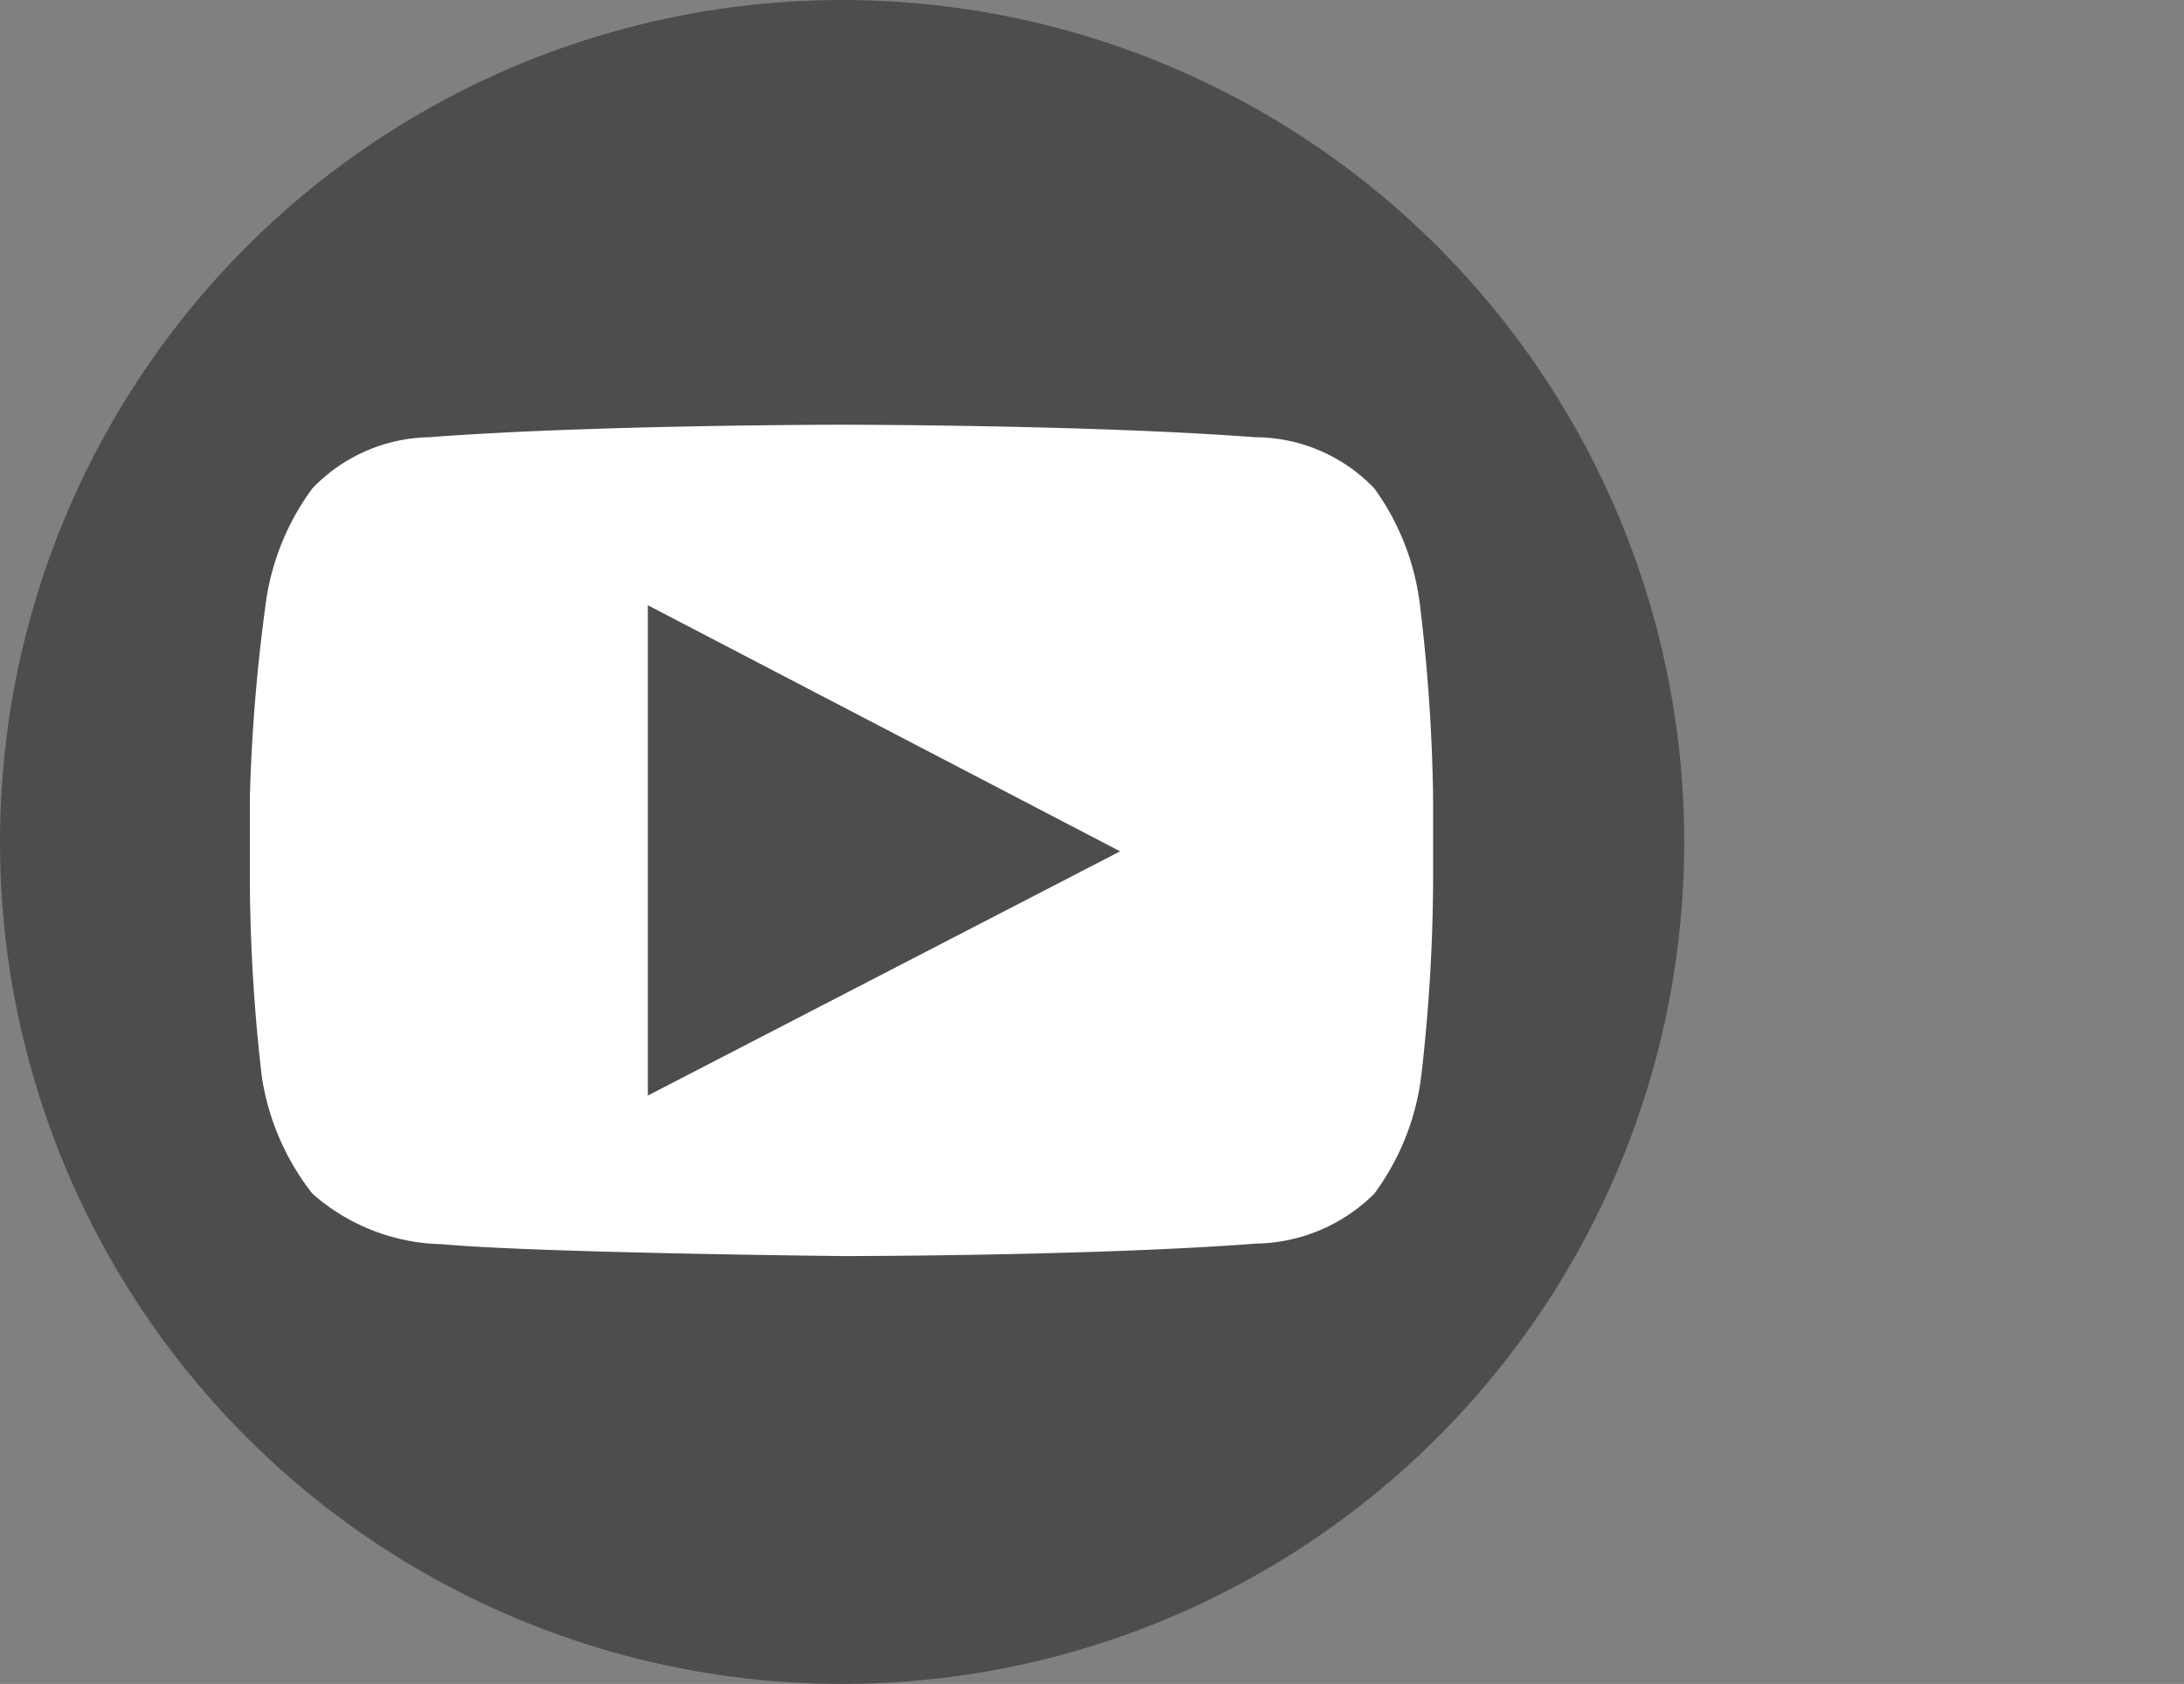<svg id="b173a7b8-171e-4ea5-9a80-3649a36a07a8" data-name="Layer 1" xmlns="http://www.w3.org/2000/svg" viewBox="0 0 34.96 26.96">
  <rect x="0" y="0" width="34.96" height="26.96" fill="#808080" stroke="none"/>
  <defs>
    <style>
      .a578bc21-238b-4266-bf27-c27f0ab11f9f, .f3a552dc-2d4d-4a26-949f-f3d5dc9563ca {
        fill: #4d4d4d;
      }

      .f7d251c2-73f2-4cb5-99c1-0cc52b742eaa {
        fill: #fff;
      }

      .a578bc21-238b-4266-bf27-c27f0ab11f9f, .f7d251c2-73f2-4cb5-99c1-0cc52b742eaa {
        fill-rule: evenodd;
      }
    </style>
  </defs>
  <g>
    <g>
      <circle class="f3a552dc-2d4d-4a26-949f-f3d5dc9563ca" cx="13.48" cy="13.48" r="13.48"/>
      <g id="bed32ded-0070-44c2-a92d-05d84ee750e7" data-name="Lozenge">
        <path class="f7d251c2-73f2-4cb5-99c1-0cc52b742eaa" d="M22.73,9.69A4,4,0,0,0,22,7.82,2.65,2.65,0,0,0,20.09,7c-2.64-.2-6.61-.2-6.61-.2h0s-4,0-6.61.2A2.65,2.65,0,0,0,5,7.82a4,4,0,0,0-.75,1.87A28.46,28.46,0,0,0,4,12.75v1.43a28.15,28.15,0,0,0,.19,3.05A4,4,0,0,0,5,19.11a3.23,3.23,0,0,0,2.08.81c1.51.14,6.42.19,6.42.19s4,0,6.61-.2a2.74,2.74,0,0,0,1.89-.8,4,4,0,0,0,.75-1.88,28.15,28.15,0,0,0,.19-3.05V12.75A28.46,28.46,0,0,0,22.73,9.69Z"/>
      </g>
    </g>
    <path id="a6ef9922-15cf-4dd0-9910-a891c90a549f" data-name="Triangle" class="a578bc21-238b-4266-bf27-c27f0ab11f9f" d="M10.37,17.54l7.56-3.91L10.37,9.69Z"/>
  </g>
</svg>
